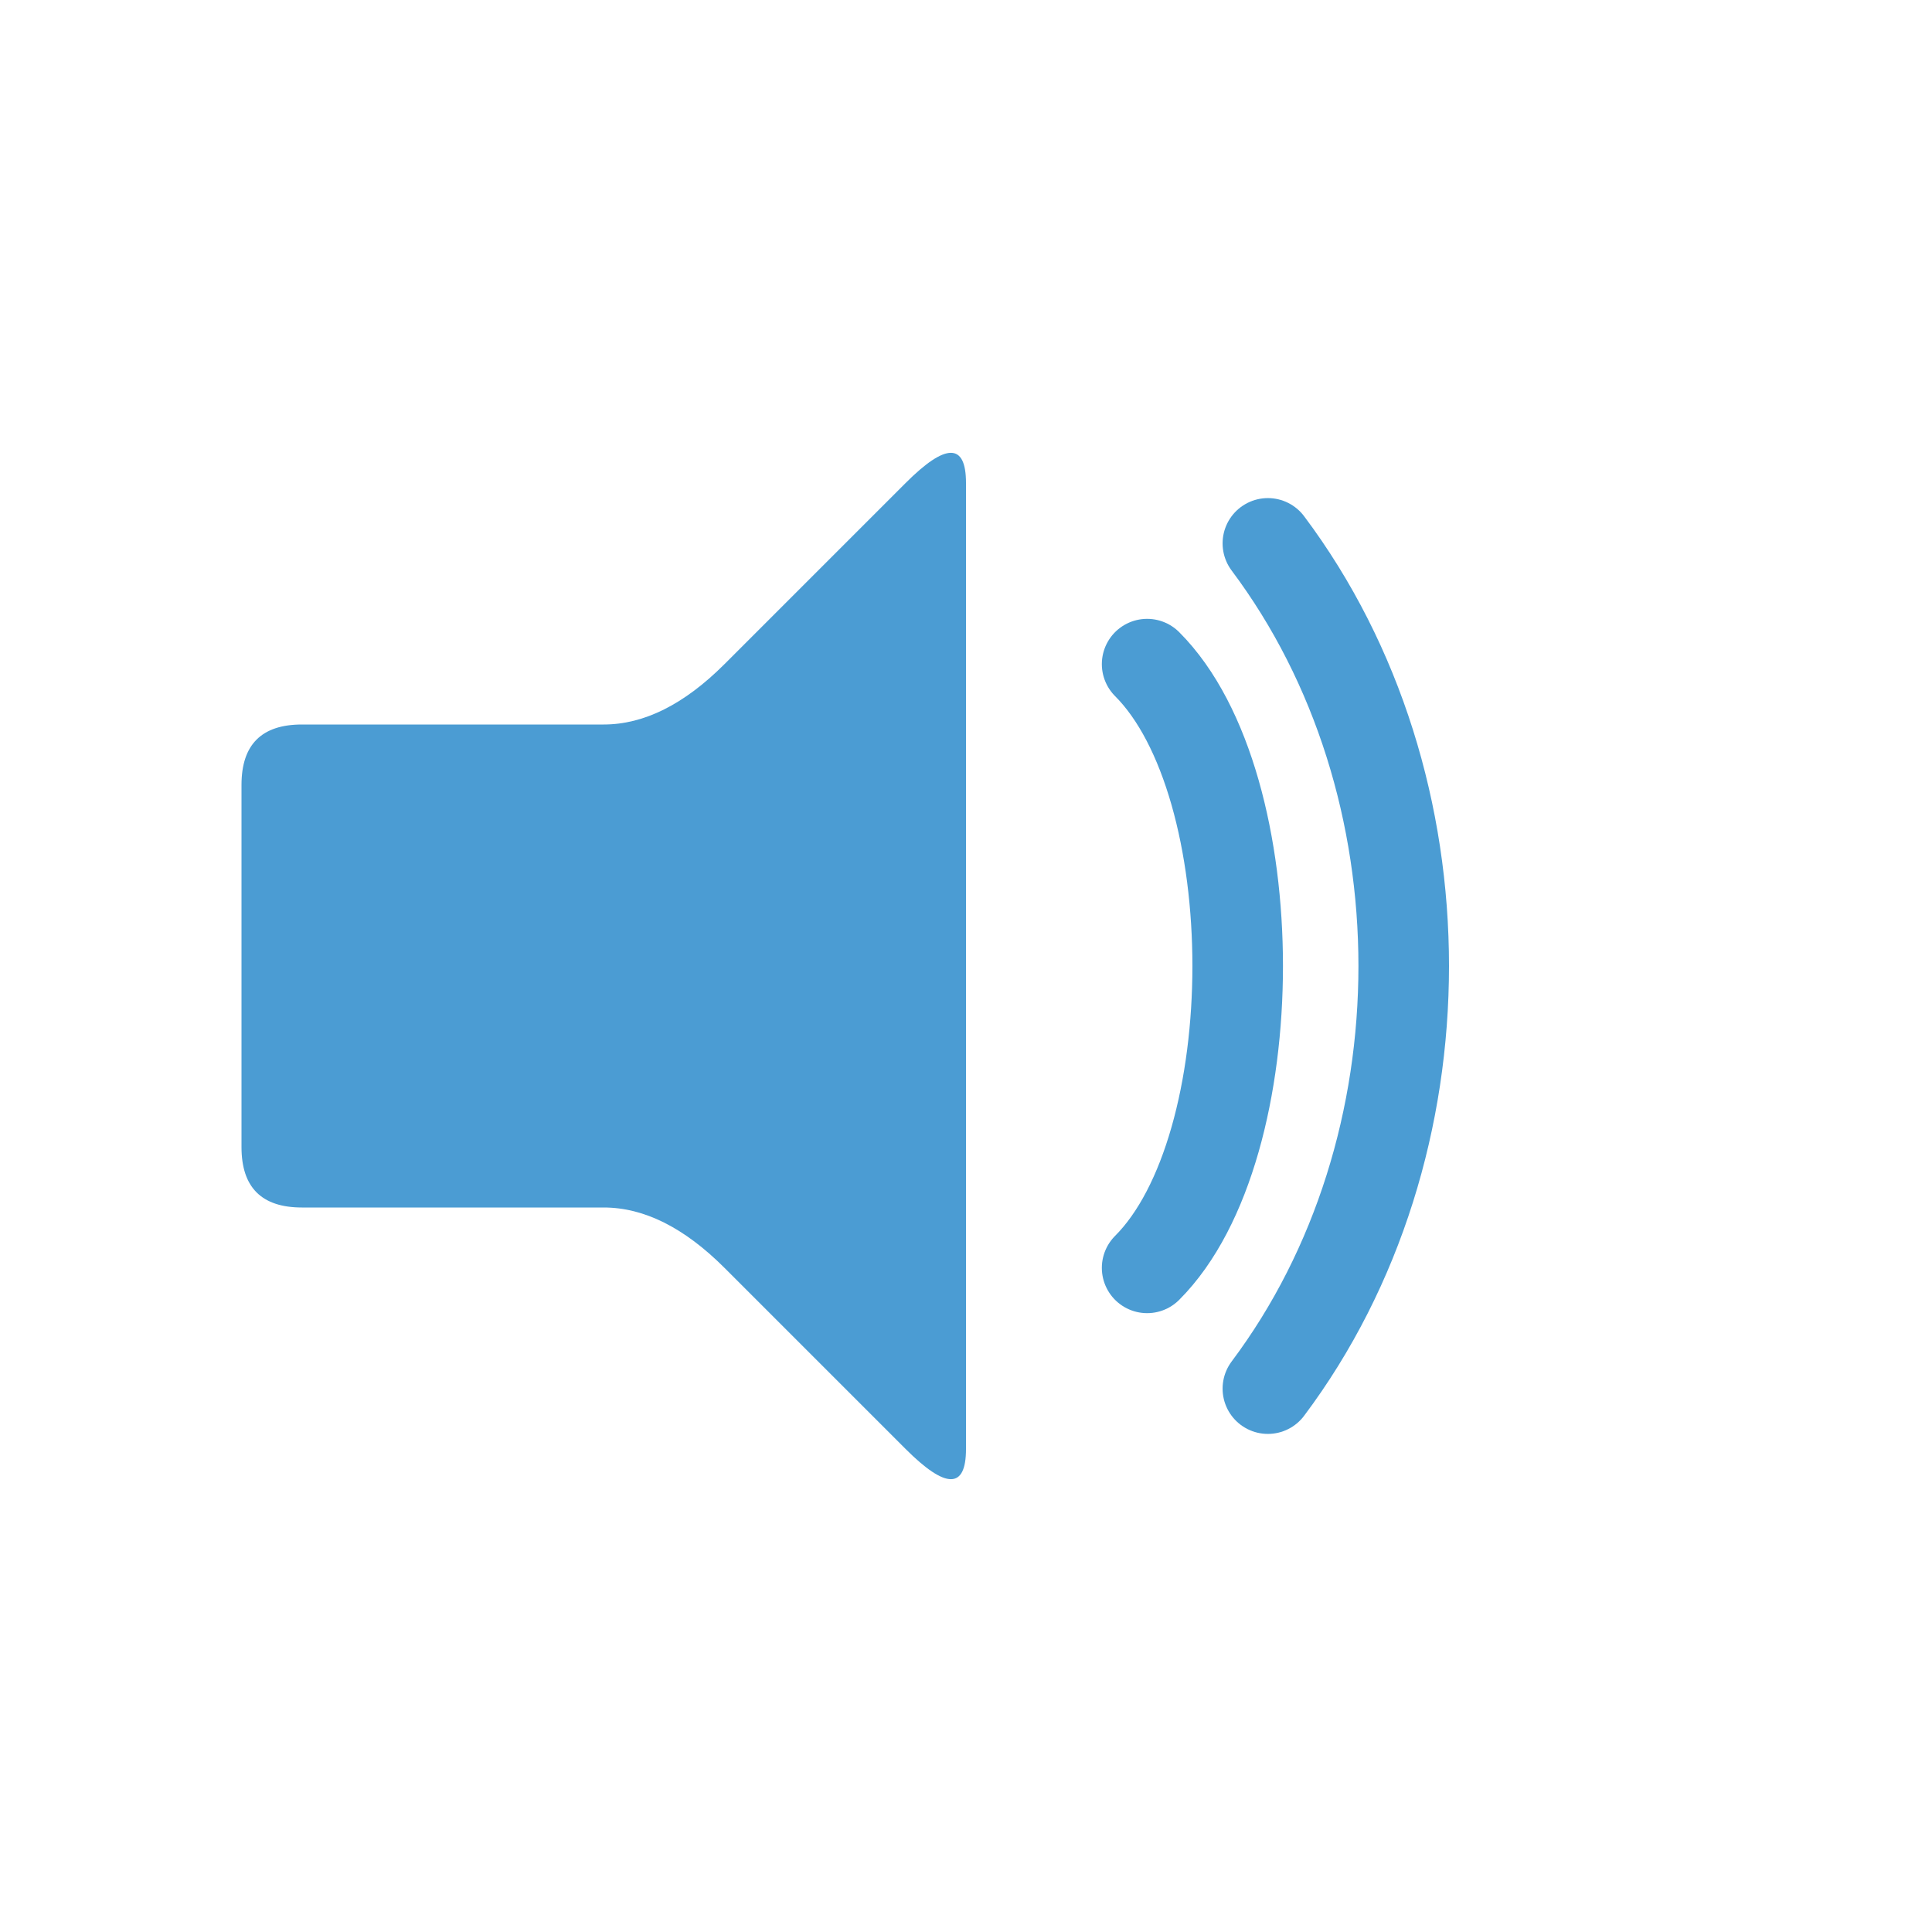 
<svg width="64" height="64" viewBox="0 0 64 64" xmlns="http://www.w3.org/2000/svg">
  <path d="M10 24 Q8 24 8 26 L8 38 Q8 40 10 40 L20 40 Q22 40 24 42 L30 48 Q32 50 32 48 L32 16 Q32 14 30 16 L24 22 Q22 24 20 24 Z" fill="#4B9CD3"/>
  <path d="M38 22 C42 26, 42 38, 38 42" fill="none" stroke="#4B9CD3" stroke-width="3" stroke-linecap="round"/>
  <path d="M42 18 C48 26, 48 38, 42 46" fill="none" stroke="#4B9CD3" stroke-width="3" stroke-linecap="round"/>
</svg>
